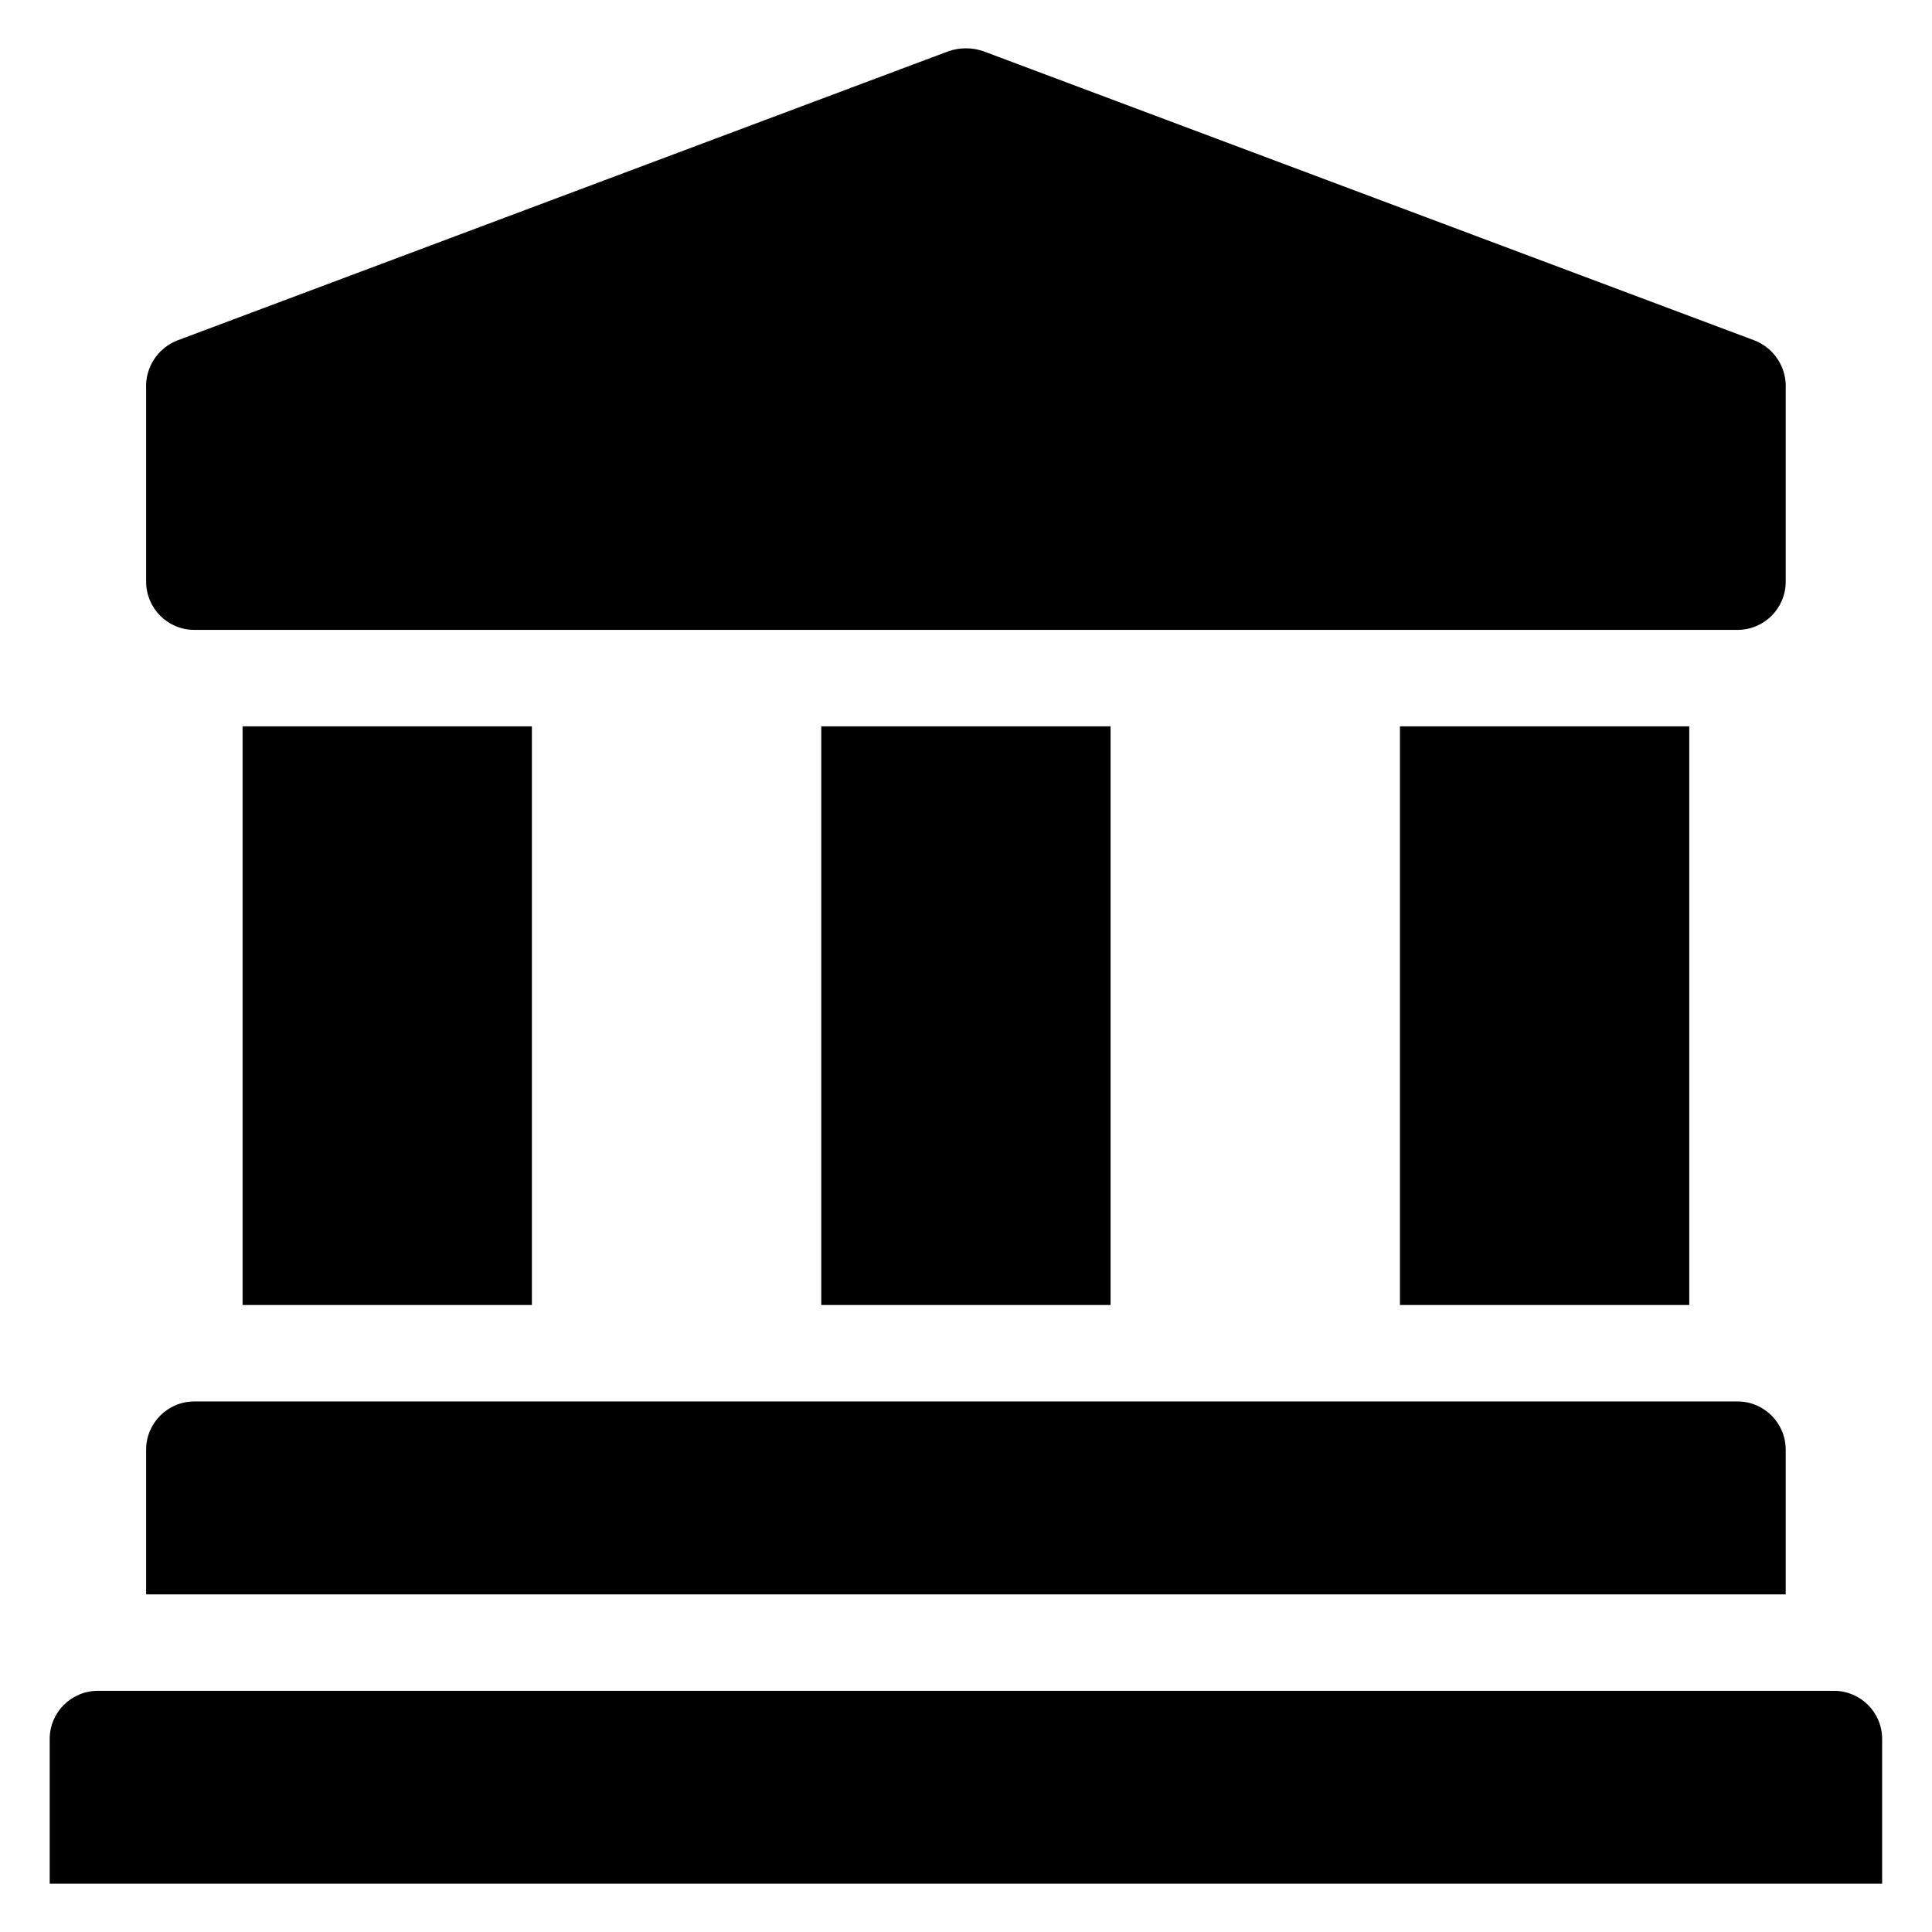 <svg width="36" height="36" viewBox="0 0 36 36" fill="none" xmlns="http://www.w3.org/2000/svg">
<g clip-path="url(#clip0_292_29603)">
<g clip-path="url(#clip1_292_29603)">
<path d="M33.274 29.709H2.723V27.013C2.723 26.517 3.125 26.114 3.621 26.114H32.376C32.872 26.114 33.274 26.517 33.274 27.013V29.709ZM9.911 24.317V13.534H4.52V24.317H9.911ZM20.694 24.317V13.534H15.303V24.317H20.694ZM31.477 24.317V13.534H26.086V24.317H31.477ZM3.621 11.737H32.376C32.872 11.737 33.274 11.335 33.274 10.839V7.244C33.294 6.853 33.063 6.491 32.699 6.346L18.322 0.954C18.113 0.882 17.885 0.882 17.675 0.954L3.298 6.346C2.934 6.491 2.703 6.853 2.723 7.244V10.839C2.723 11.335 3.125 11.737 3.621 11.737ZM34.173 31.506H1.824C1.328 31.506 0.926 31.908 0.926 32.404V35.1H35.071V32.404C35.071 31.908 34.669 31.506 34.173 31.506Z" fill="black"/>
</g>
</g>
<defs>
<clipPath id="clip0_292_29603">
<rect width="36" height="36" fill="white"/>
</clipPath>
<clipPath id="clip1_292_29603">
<rect width="36" height="36" fill="white"/>
</clipPath>
</defs>
</svg>
